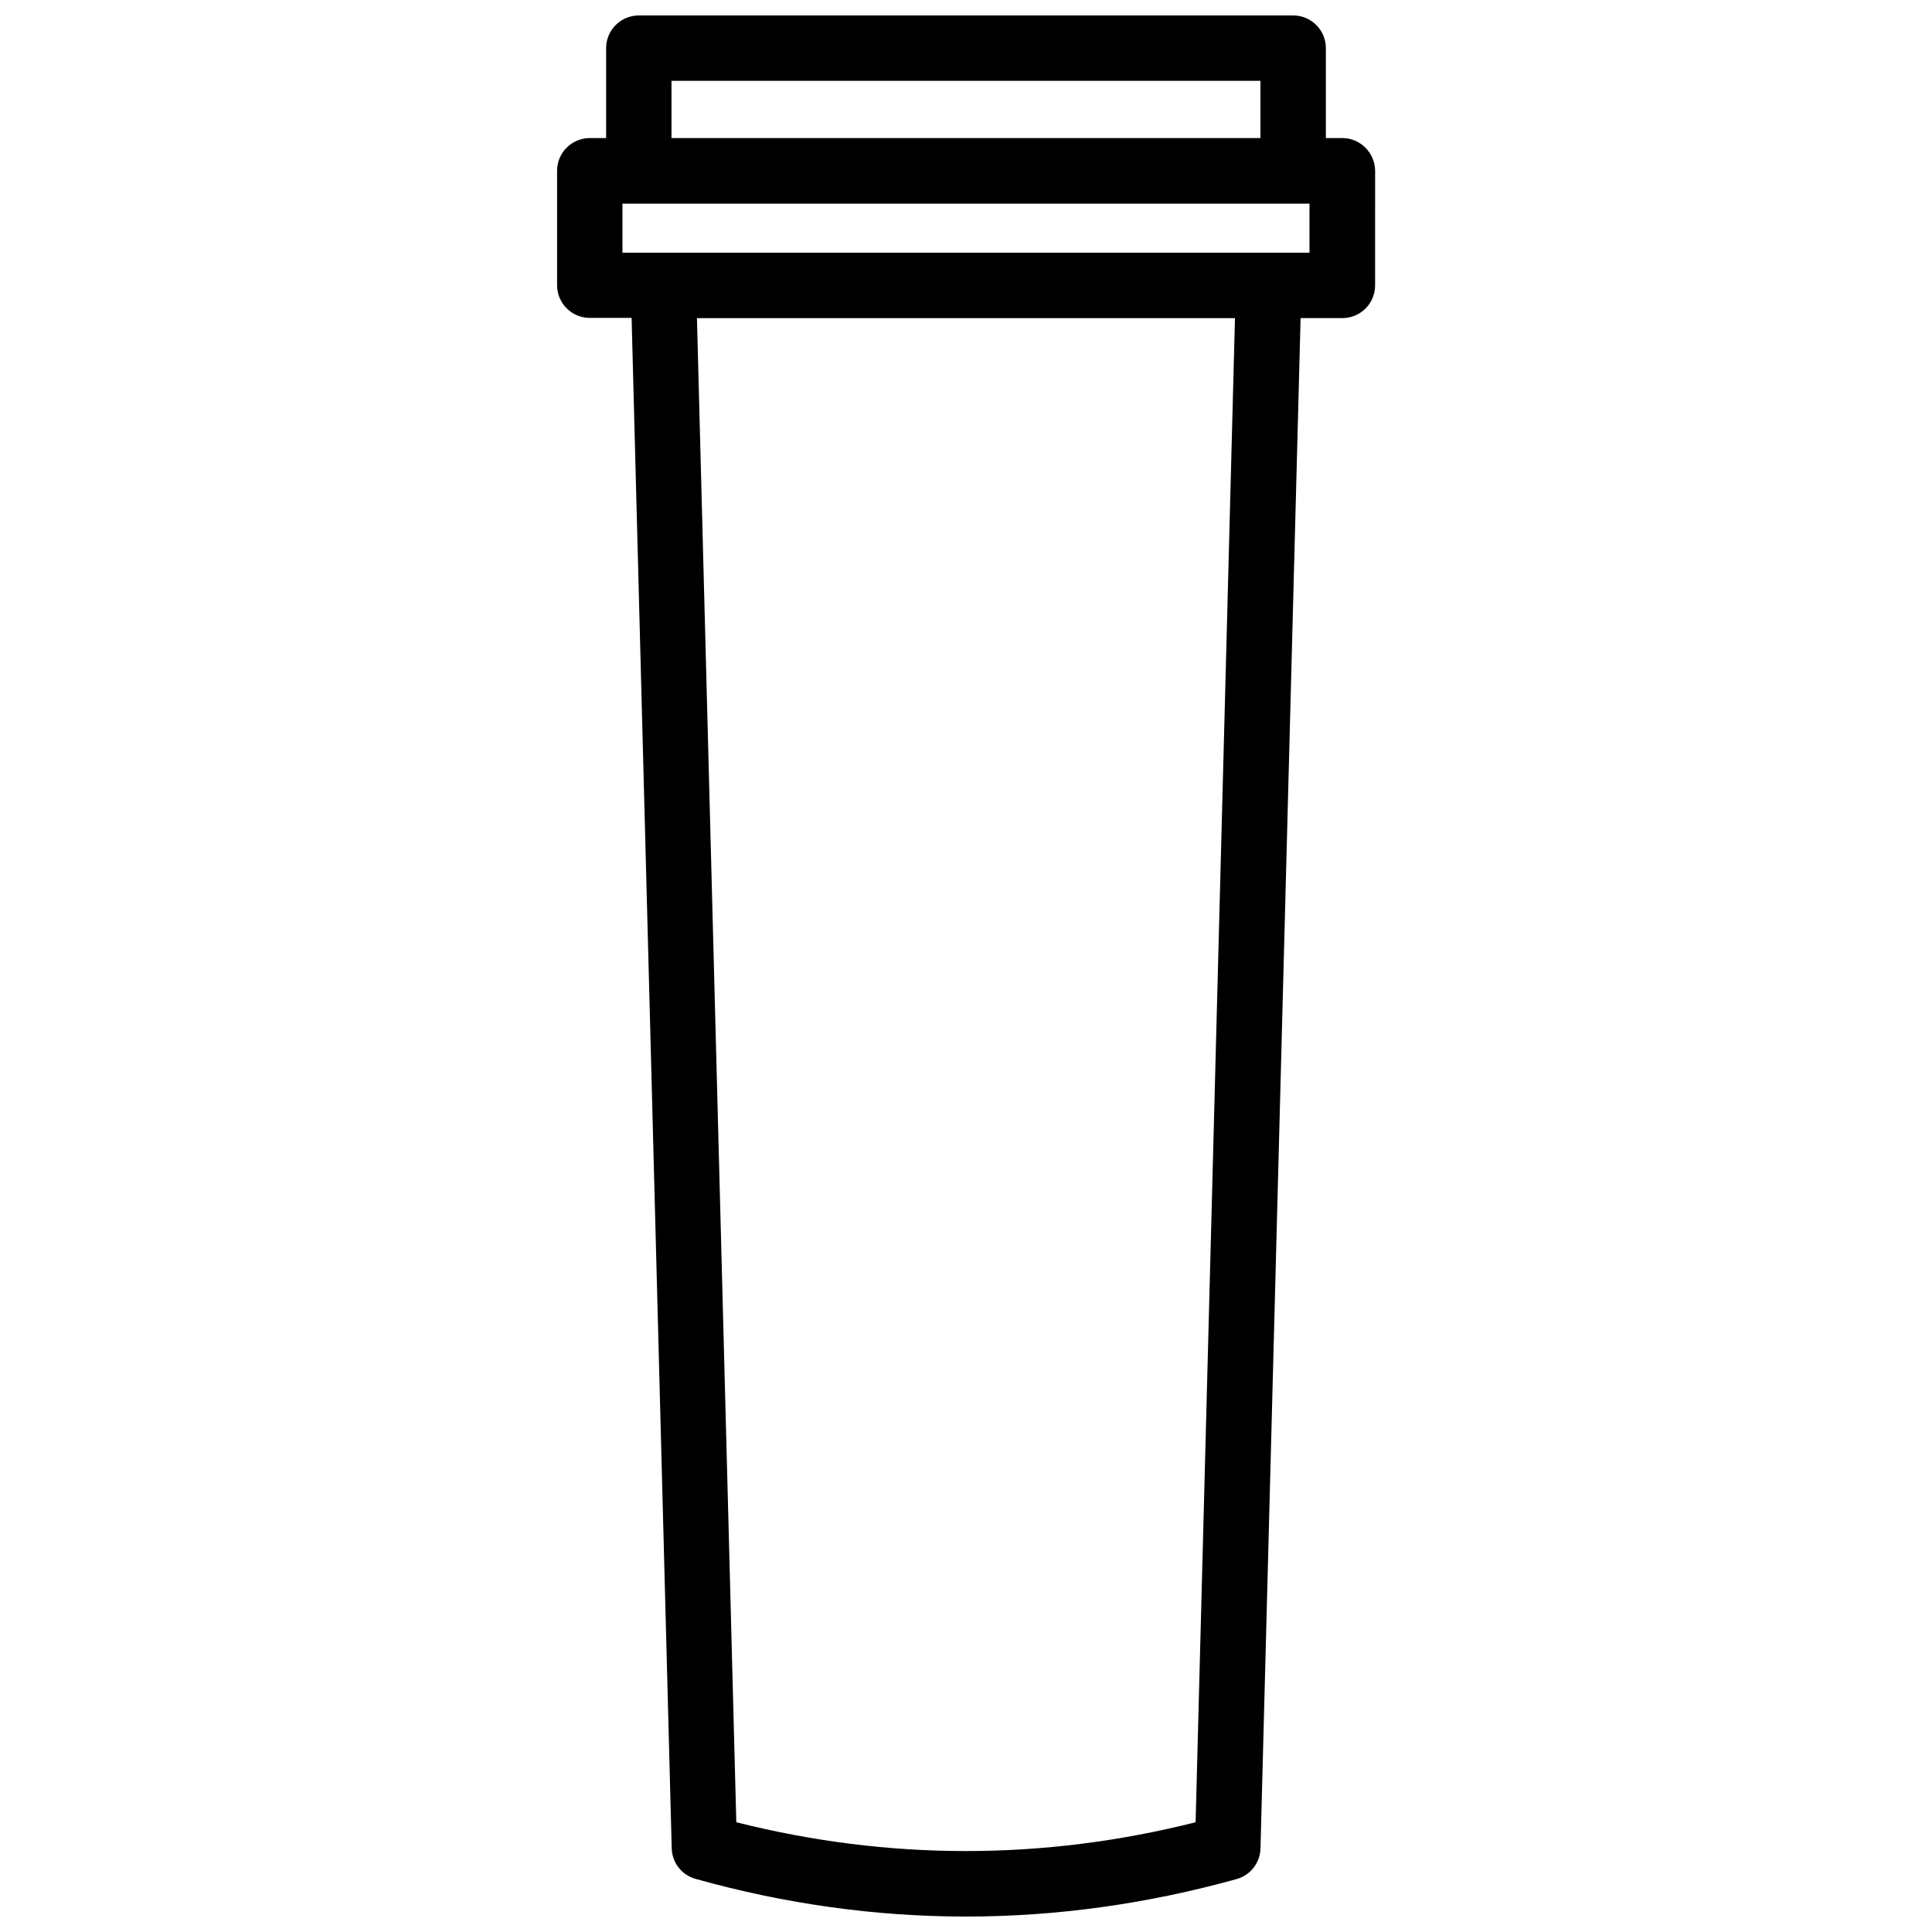 <?xml version="1.0" encoding="UTF-8"?>
<!-- Uploaded to: ICON Repo, www.iconrepo.com, Generator: ICON Repo Mixer Tools -->
<svg width="800px" height="800px" version="1.1" viewBox="144 144 512 512" xmlns="http://www.w3.org/2000/svg">
 <defs>
  <clipPath id="a">
   <path d="m291 148.09h218v503.81h-218z"/>
  </clipPath>
 </defs>
 <g clip-path="url(#a)">
  <path d="m499.7 180.59h-4.332v-23.832c0-4.785-3.879-8.664-8.664-8.664h-173.41c-4.785 0-8.664 3.879-8.664 8.664v23.832h-4.332c-4.785 0-8.664 3.879-8.664 8.664v30.328c0 4.785 3.879 8.664 8.664 8.664h11.082l10.629 405.57c0.102 3.828 2.672 7.106 6.348 8.113 23.73 6.652 47.711 9.977 71.645 9.977 23.93 0 47.914-3.324 71.691-9.926 3.68-1.008 6.246-4.332 6.348-8.113l10.629-405.57h11.082c4.785 0 8.664-3.879 8.664-8.664l0.004-30.379c-0.051-4.785-3.93-8.664-8.715-8.664zm-177.75-15.164h156.08v15.164h-156.08zm138.9 461.49c-40.406 10.176-81.316 10.176-121.72 0l-10.43-398.61h142.58zm30.176-415.95h-182.07v-12.996h182.07z"/>
 </g>
</svg>